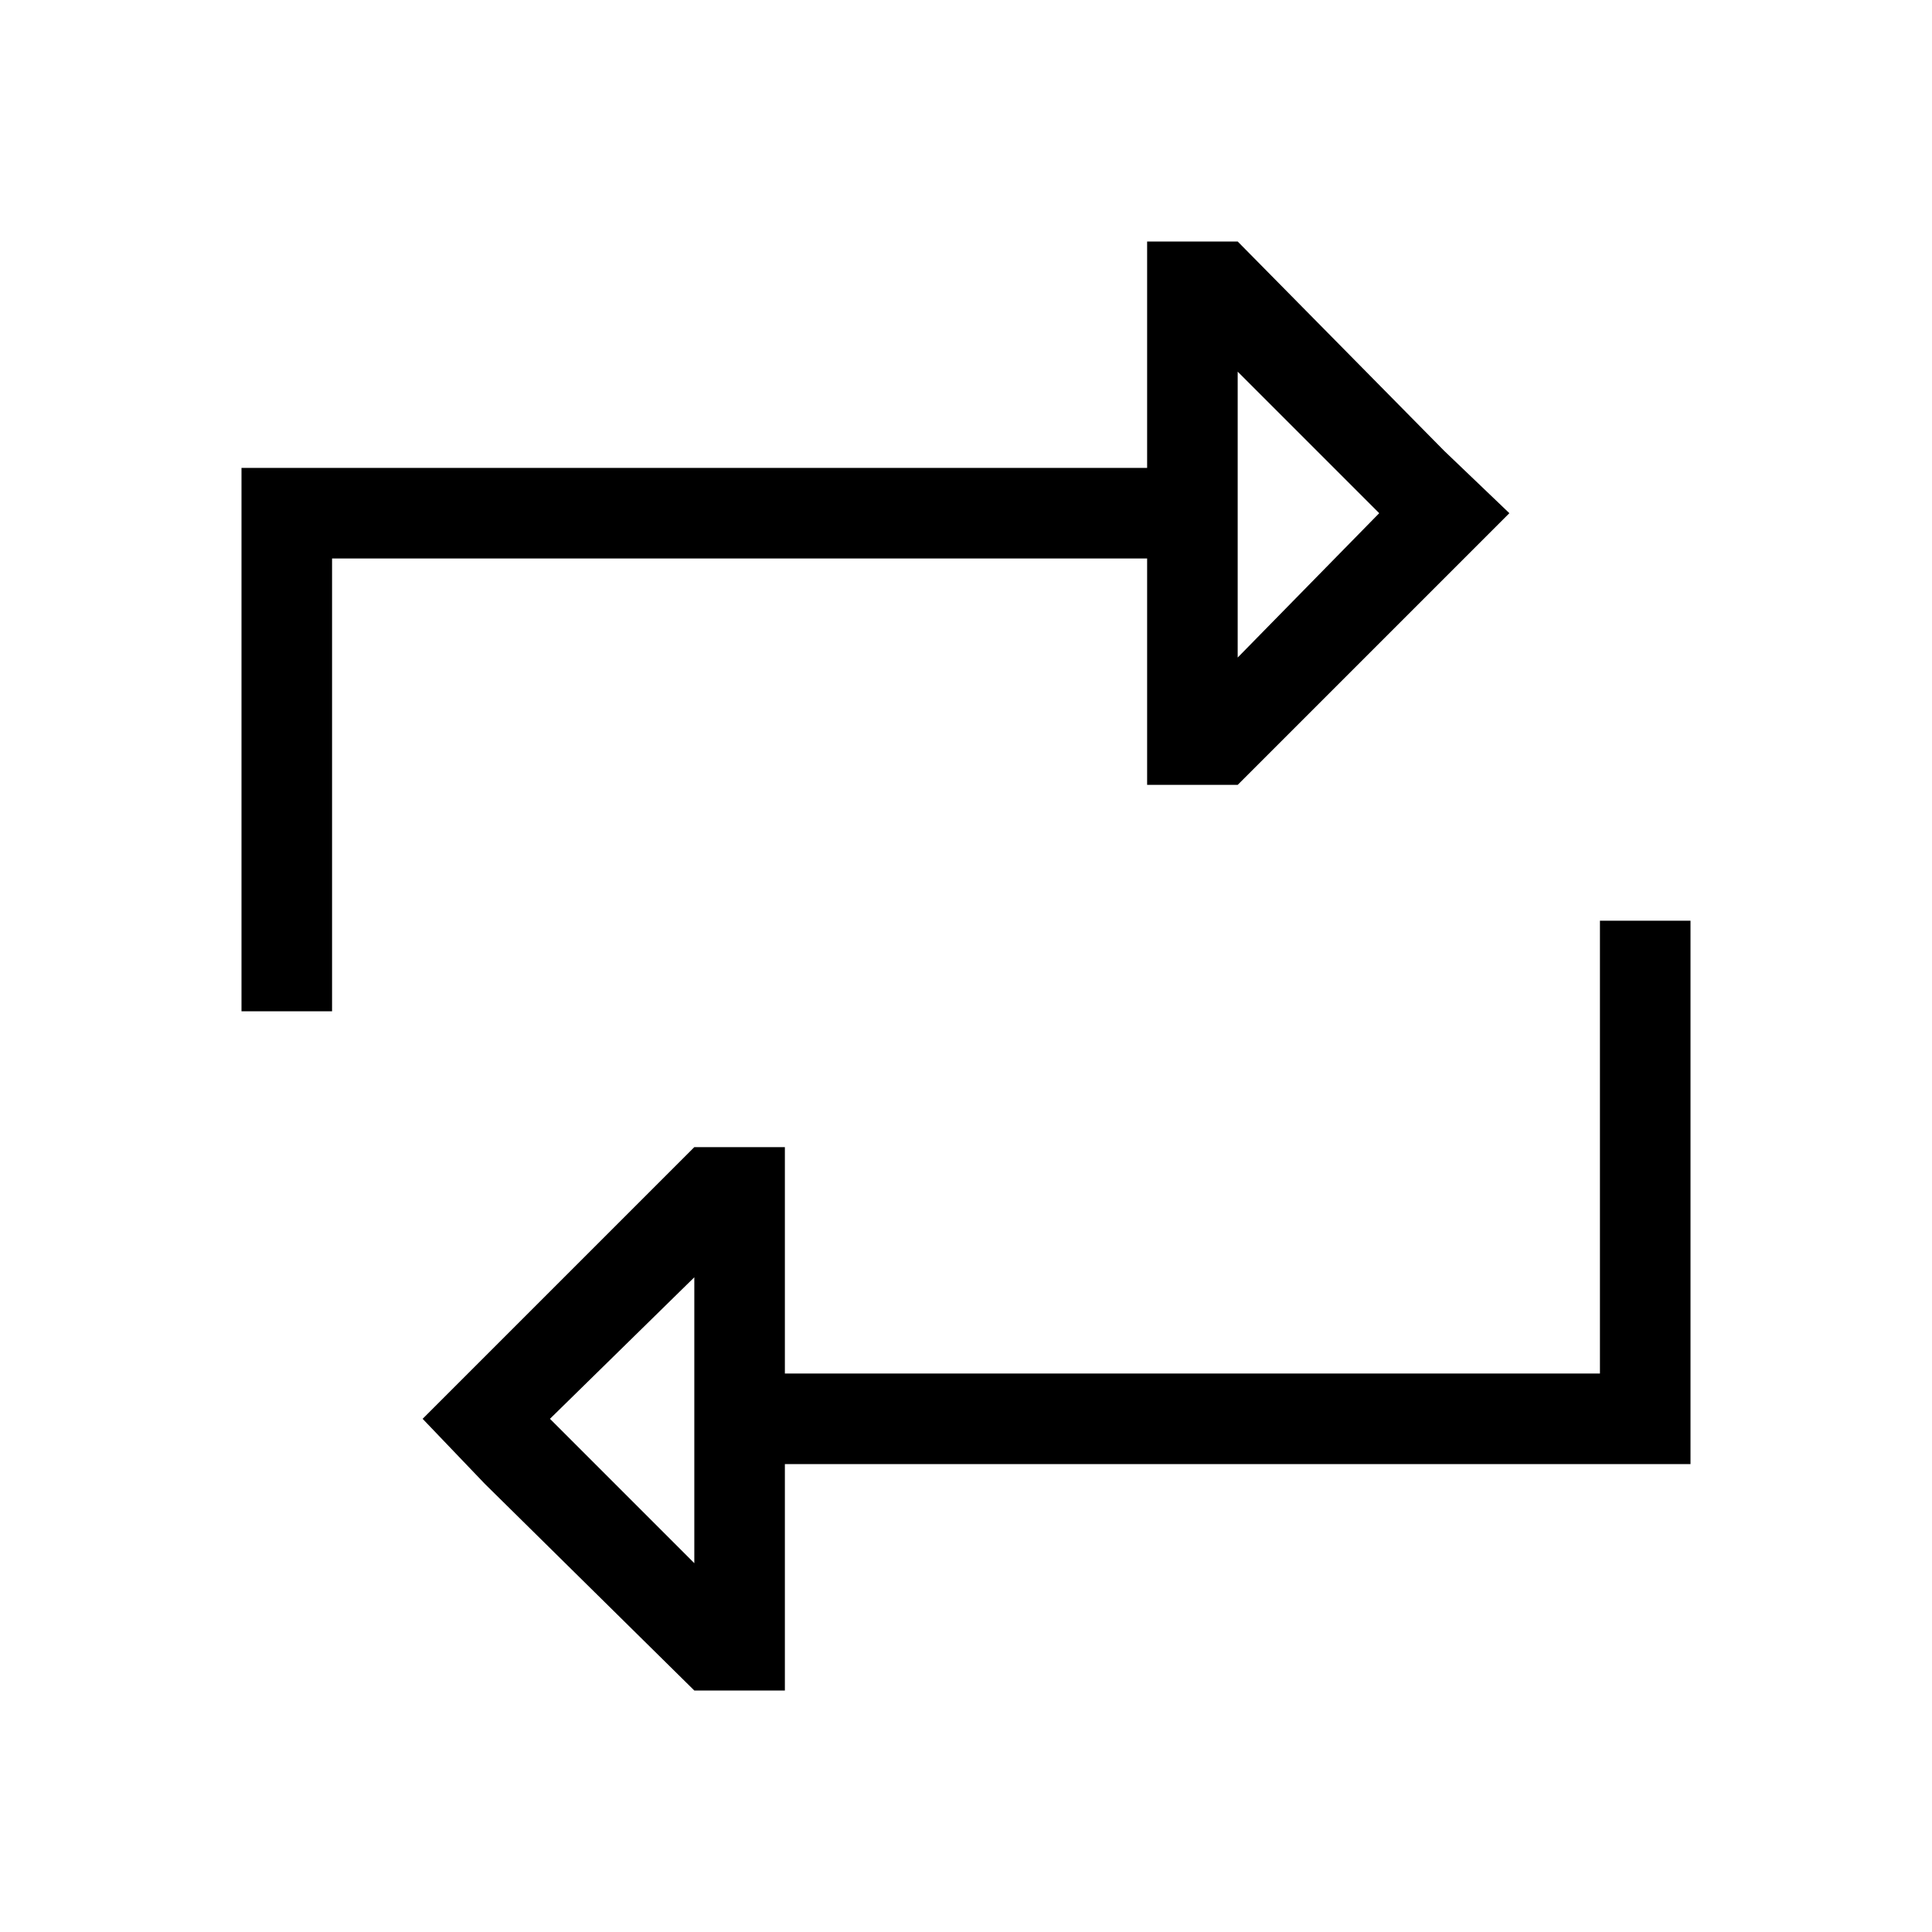<svg xmlns="http://www.w3.org/2000/svg" fill="none" viewBox="0 0 32 32" height="32" width="32">
<path fill="black" d="M19 5.5V4H20.5L23.922 7.469L25 8.5L23.922 9.578L20.5 13H19V11.5V9.25H5.5V16V16.75H4V16V8.5V7.75H4.75H19V5.5ZM20.5 10.891L22.844 8.5L20.5 6.156V7.75V9.25V10.891ZM28 16V23.5V24.25H27.25H13V26.5V28H11.5L8.031 24.578L7 23.5L8.031 22.469L11.5 19H13V20.5V22.75H26.5V16V15.25H28V16ZM9.109 23.5L11.5 25.891V21.156L9.109 23.5Z"></path>
</svg>
